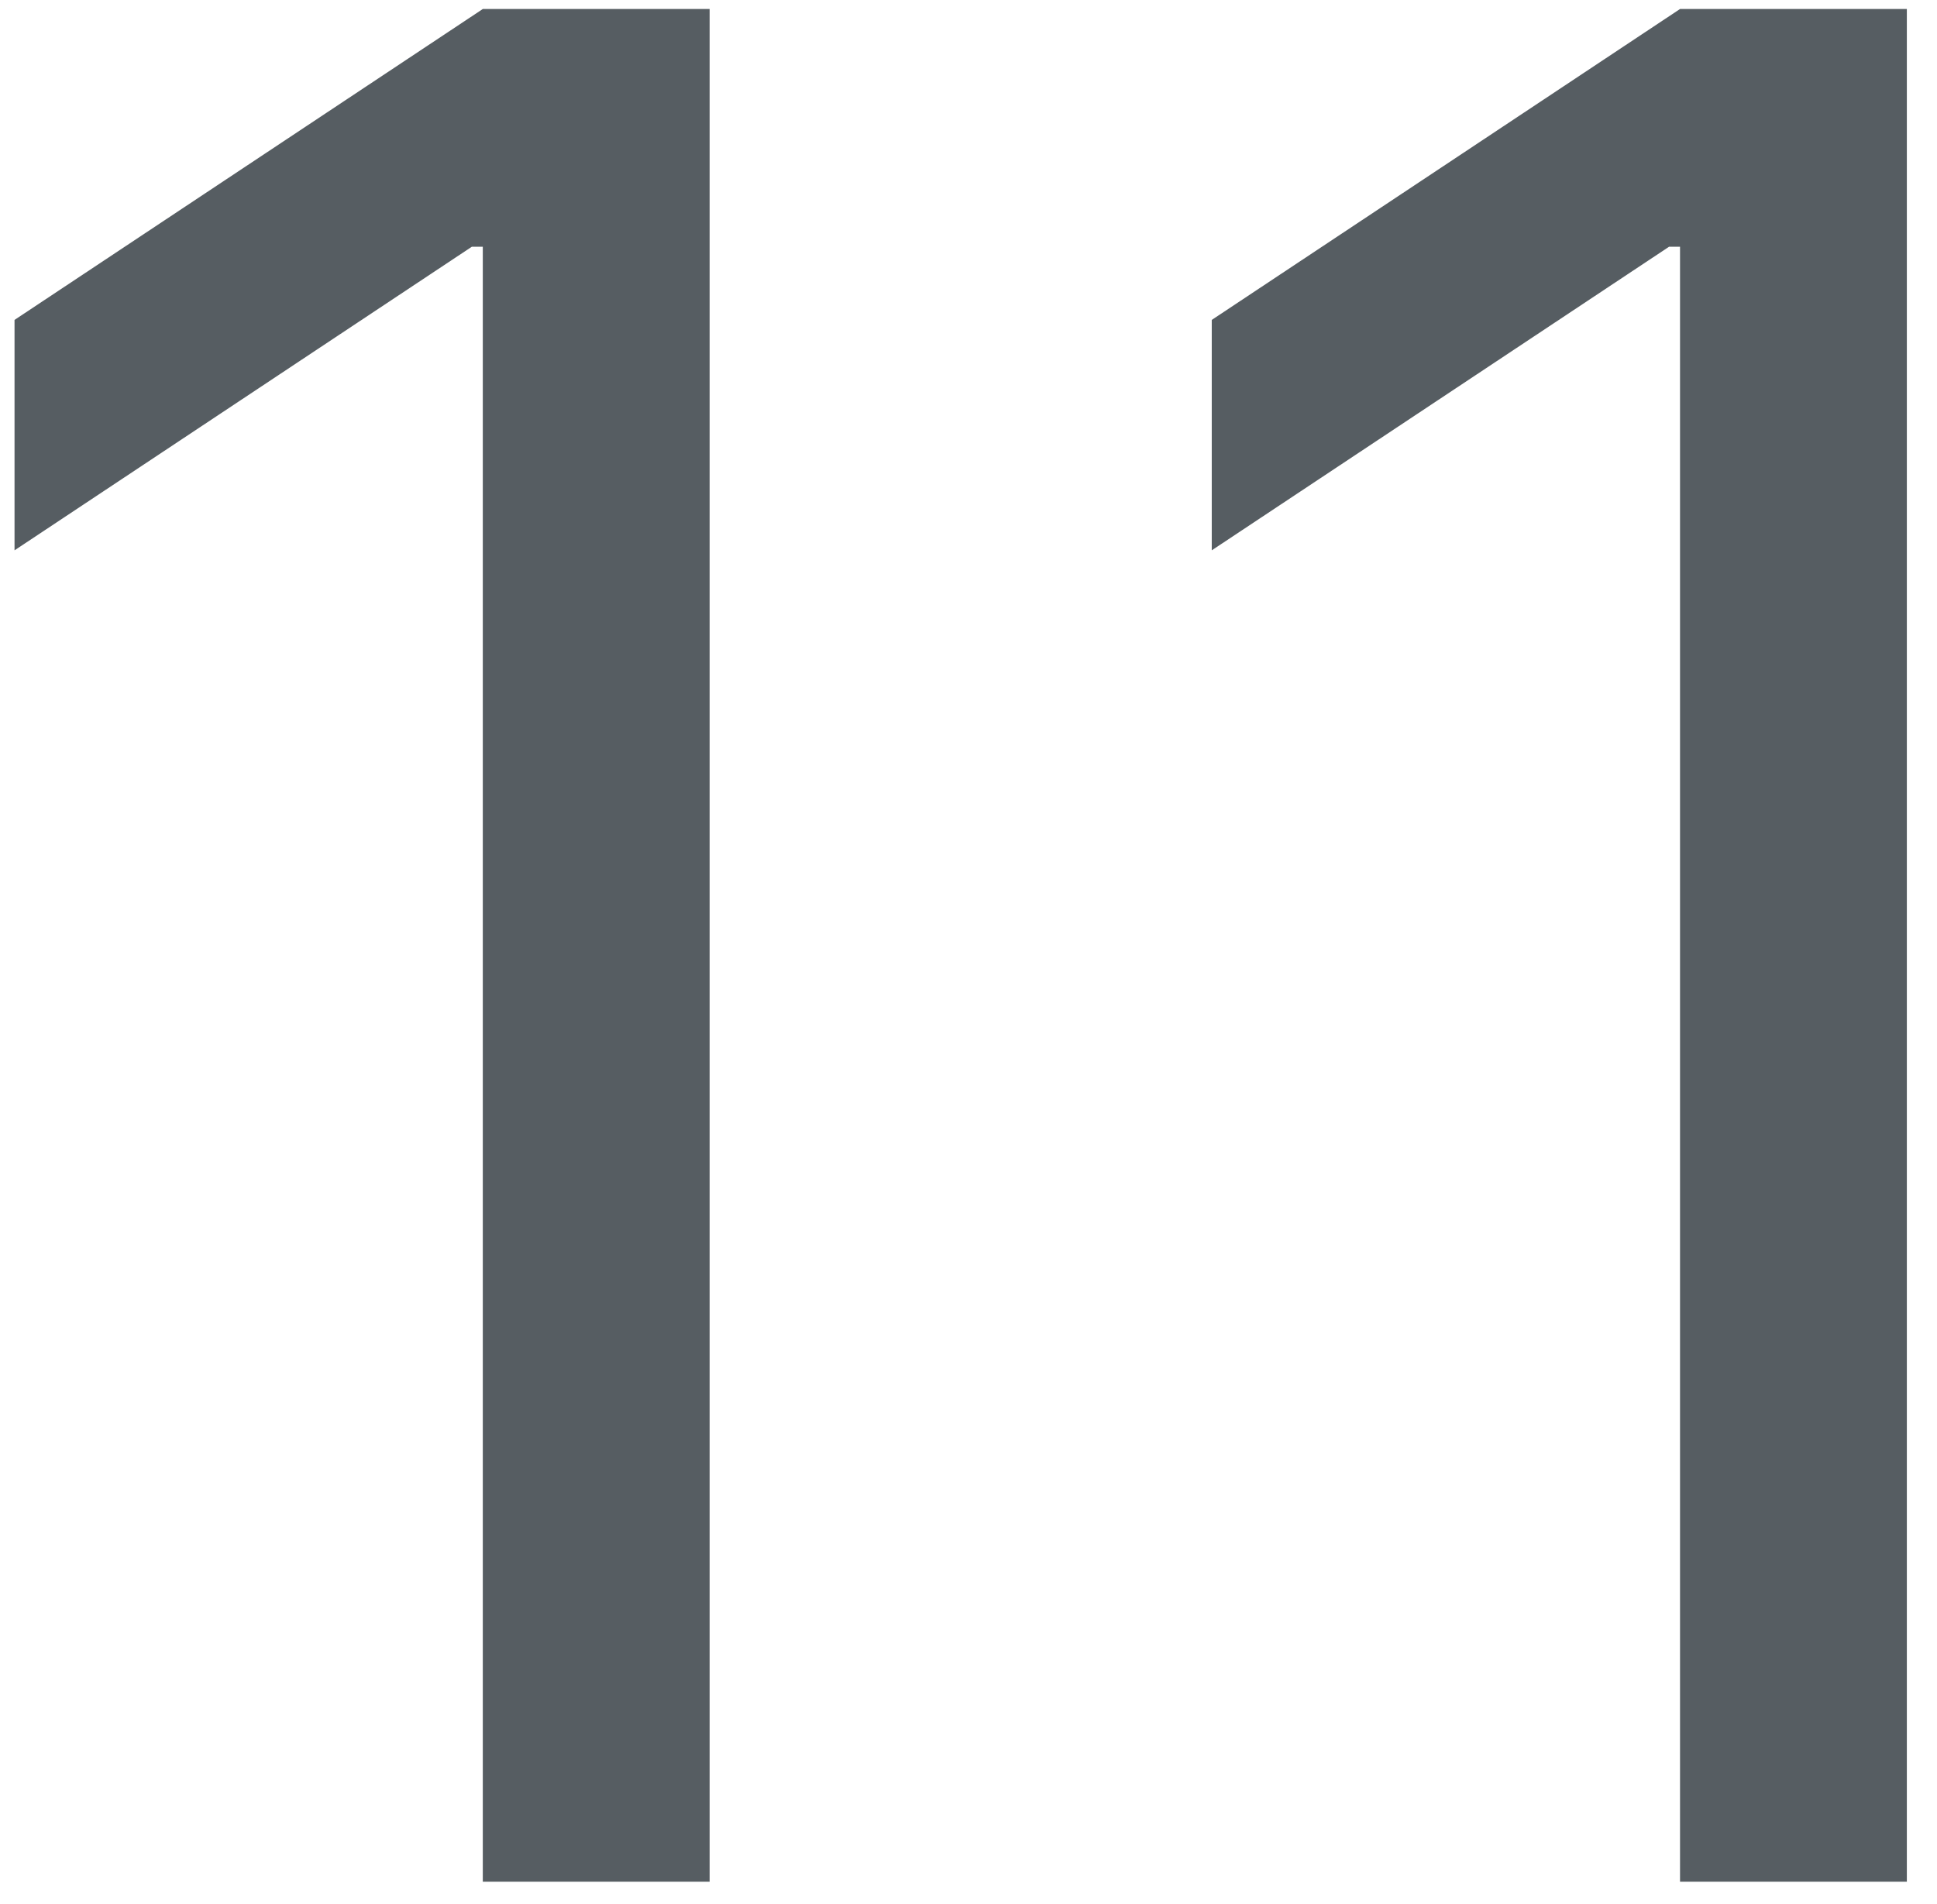 <?xml version="1.0" encoding="UTF-8"?> <svg xmlns="http://www.w3.org/2000/svg" width="60" height="59" viewBox="0 0 60 59" fill="none"> <path d="M59.066 0.279V58.3H52.04V7.645H51.7L37.535 17.051V9.912L52.04 0.279H59.066Z" fill="#565D62"></path> <path d="M21.981 0.279V58.3H14.955V7.645H14.615L0.45 17.051V9.912L14.955 0.279H21.981Z" fill="#565D62"></path> </svg> 